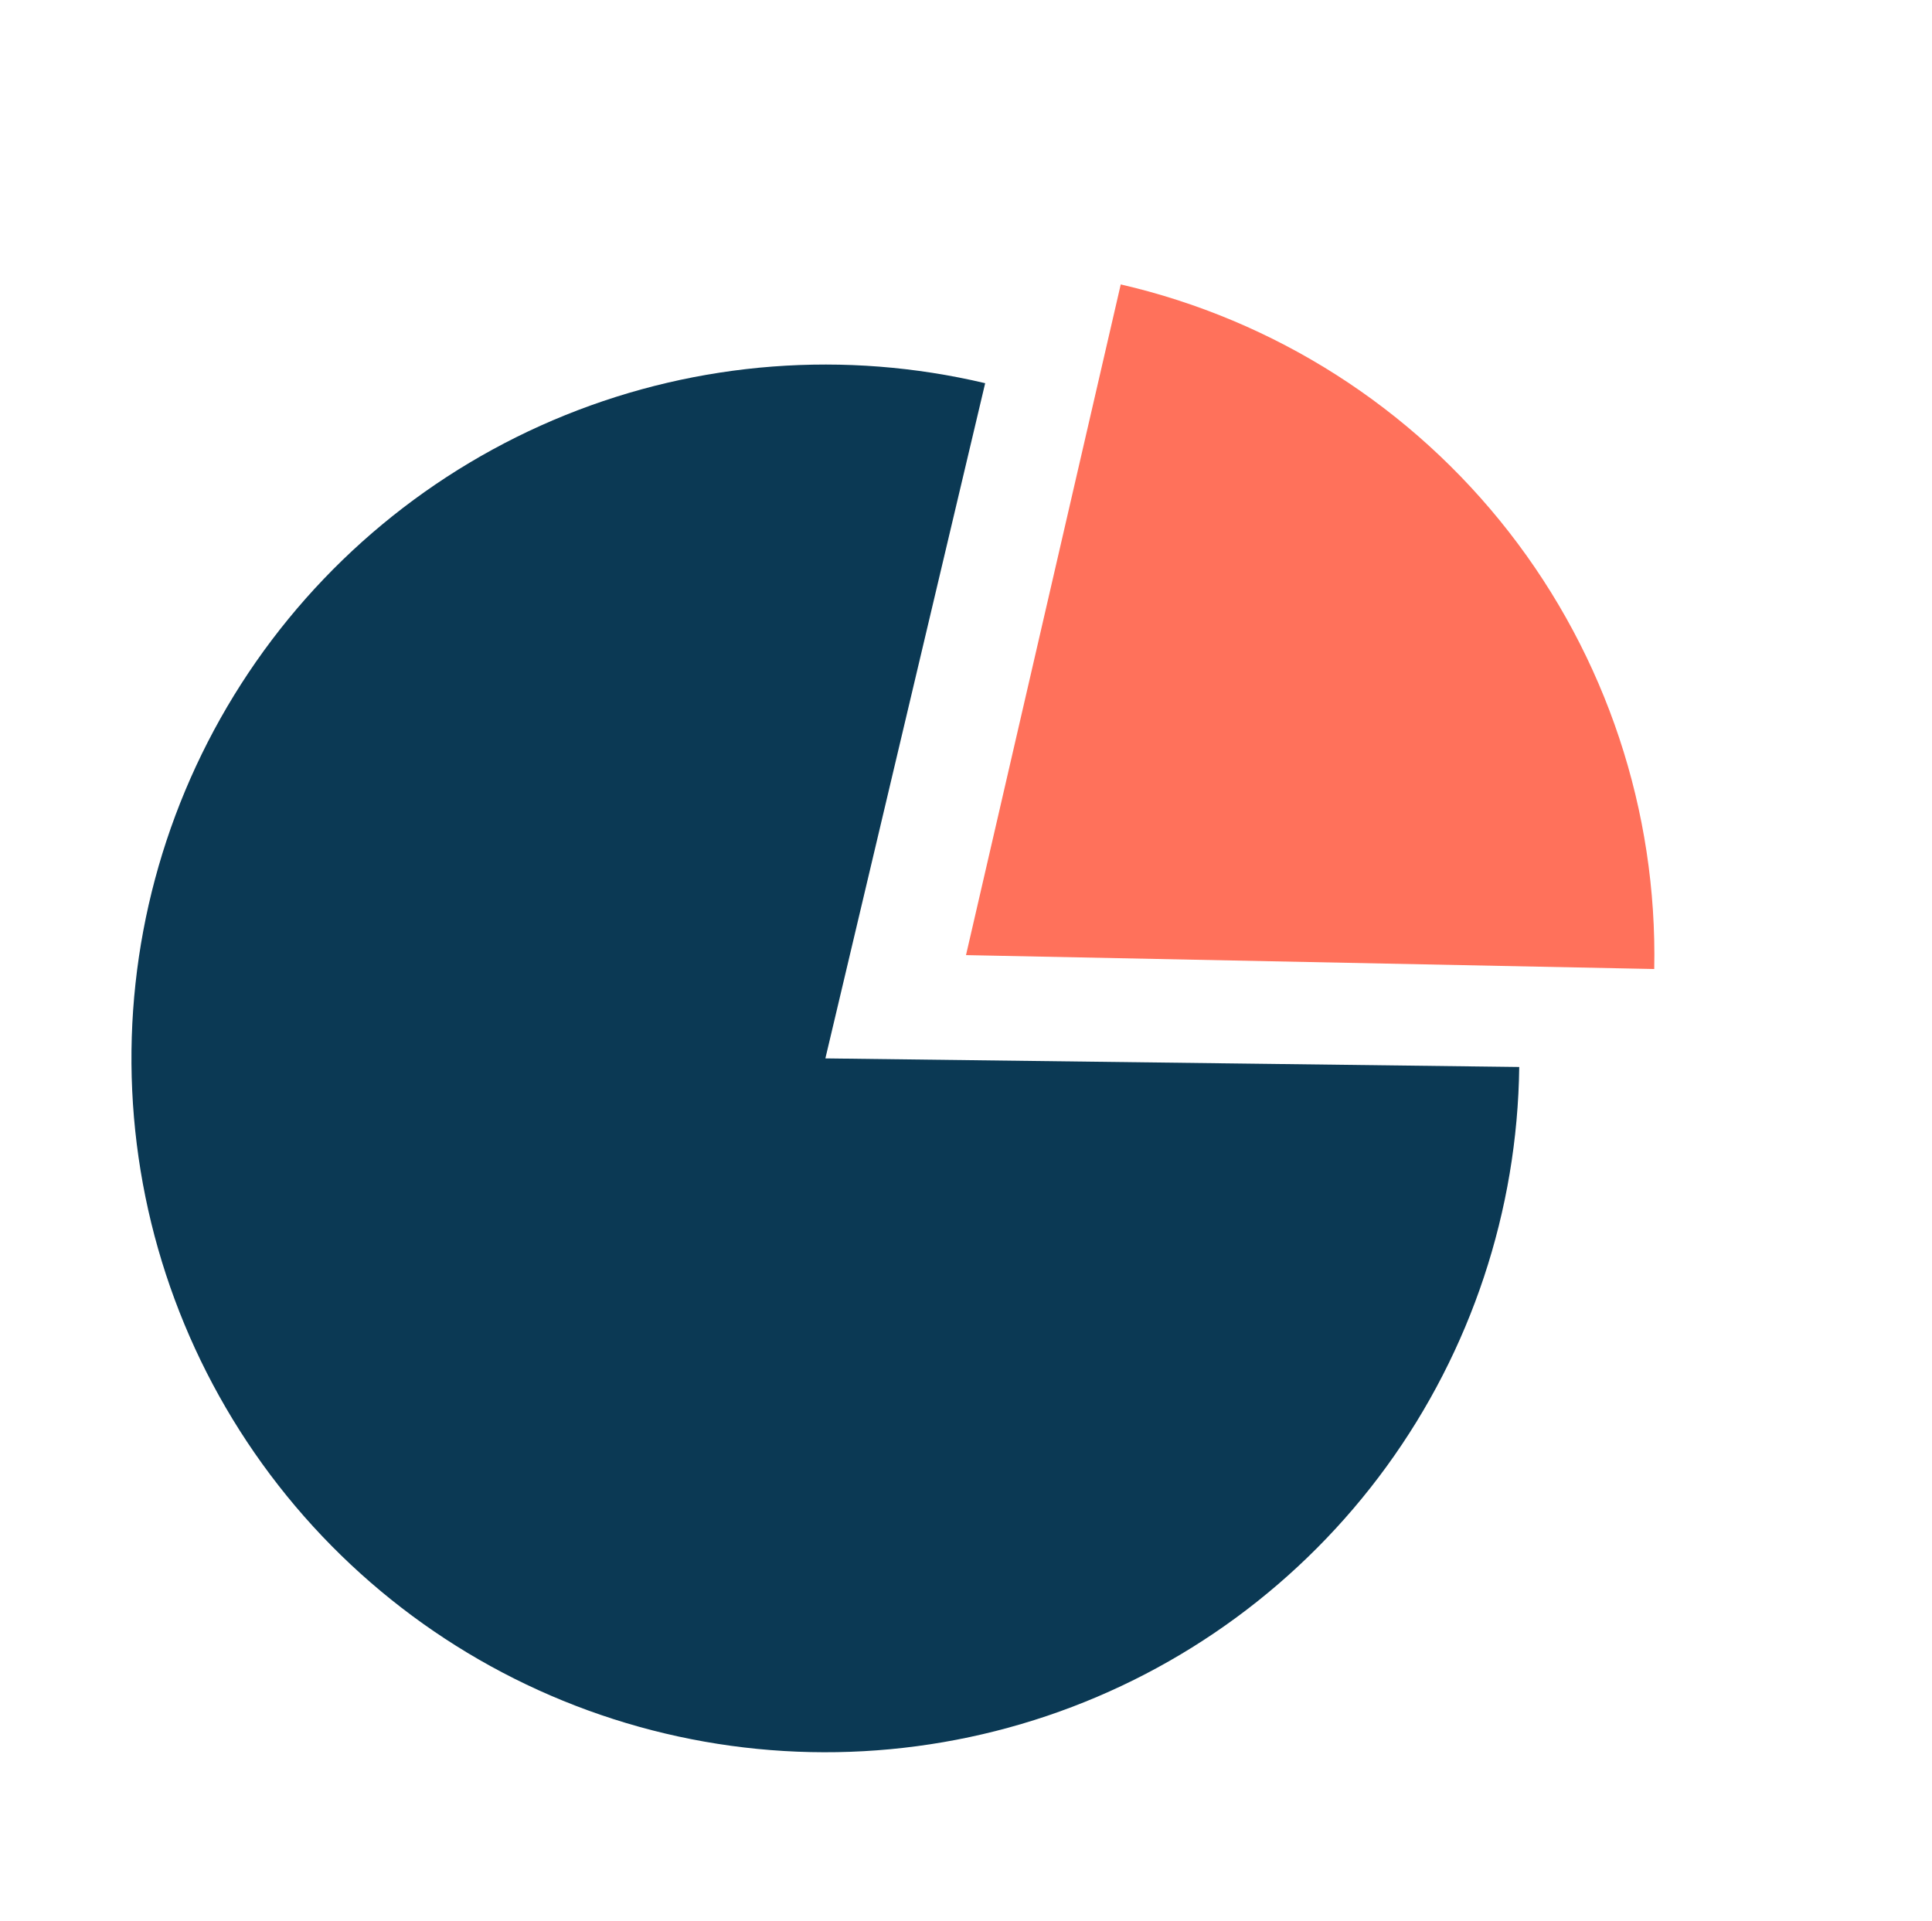 <svg width="537" height="534" viewBox="0 0 537 534" fill="none" xmlns="http://www.w3.org/2000/svg">
<path d="M311.51 79.062C354.318 88.938 392.423 113.244 419.426 147.898C446.428 182.551 460.683 225.442 459.796 269.365L268.5 265.5L311.51 79.062Z" fill="#FF715B"/>
<path d="M422.272 296.597C421.777 336.55 408.887 375.363 385.382 407.673C361.877 439.984 328.917 464.197 291.057 476.967C253.197 489.738 212.305 490.435 174.032 478.962C135.759 467.49 101.993 444.414 77.4 412.923C52.808 381.433 38.602 343.082 36.746 303.169C34.889 263.256 45.475 223.752 67.039 190.115C88.603 156.478 120.081 130.368 157.125 115.393C194.168 100.418 234.948 97.317 273.83 106.519L229.412 294.209L422.272 296.597Z" fill="#0B3954"/>
</svg>
